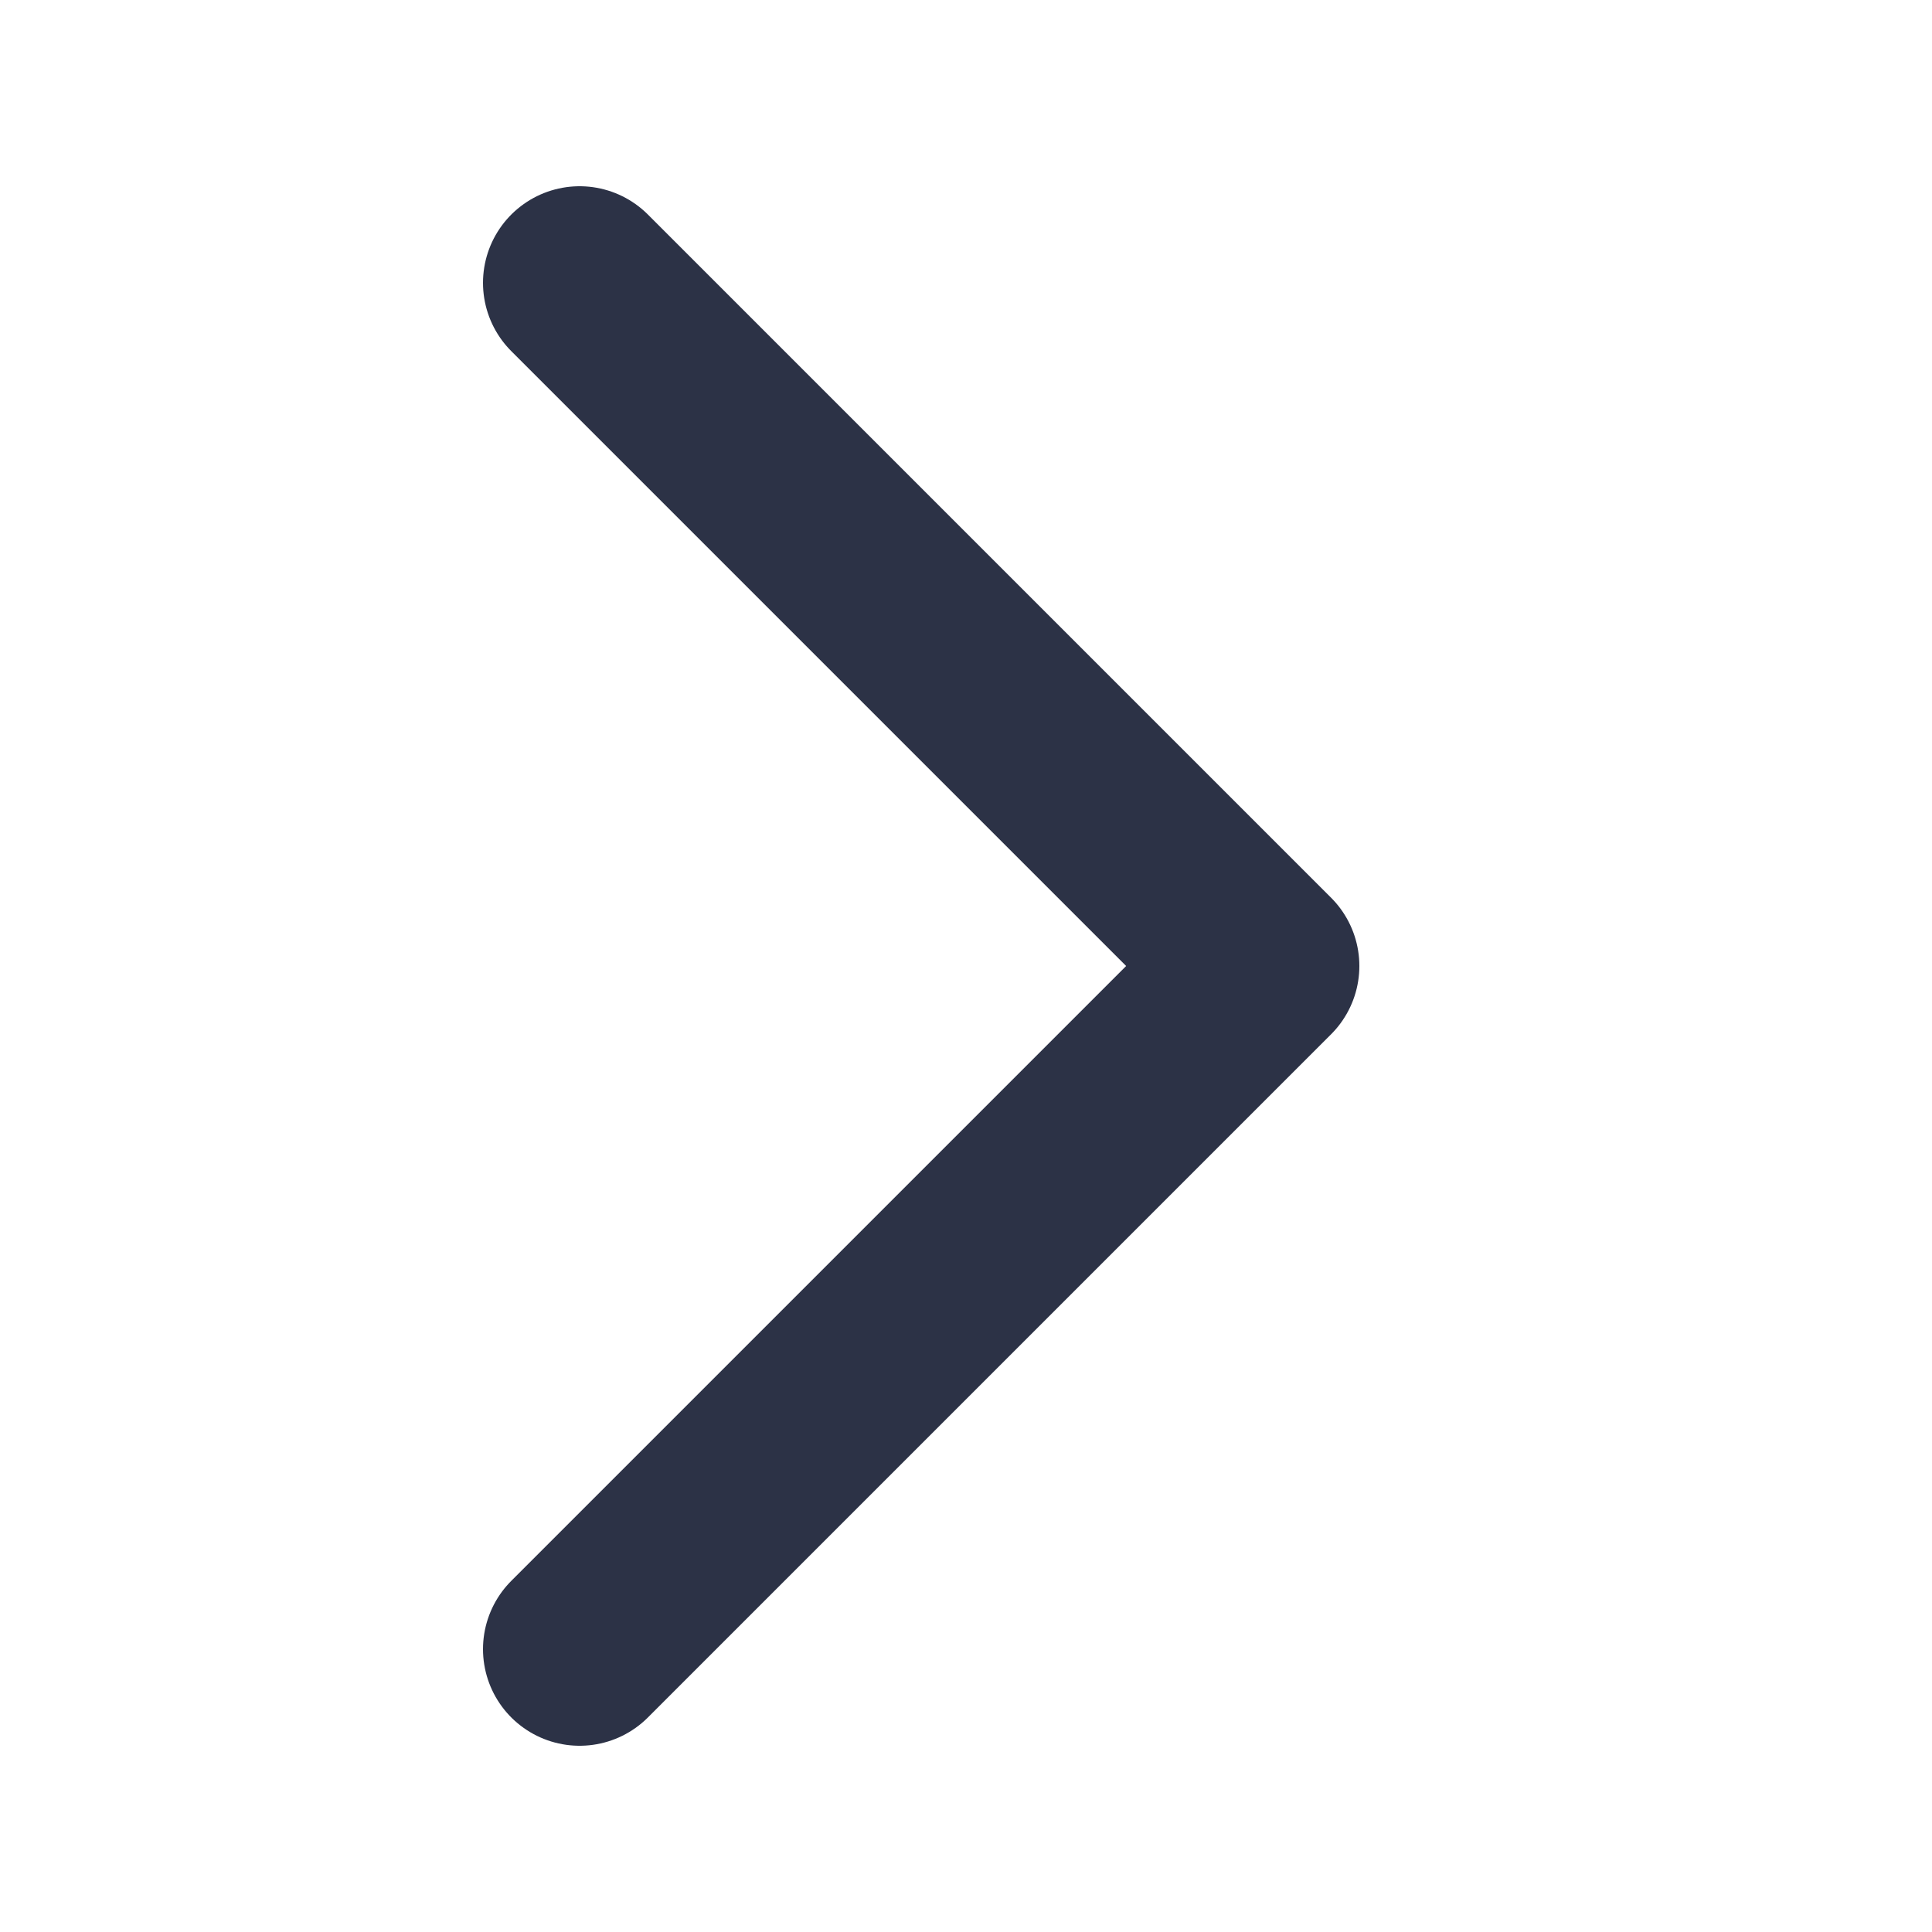 <svg width="10" height="10" viewBox="0 0 10 10" fill="none" xmlns="http://www.w3.org/2000/svg">
<path d="M3 1.464L6.536 5L3 8.536" stroke="#2C3246" stroke-linecap="round" stroke-linejoin="round"/>
</svg>
